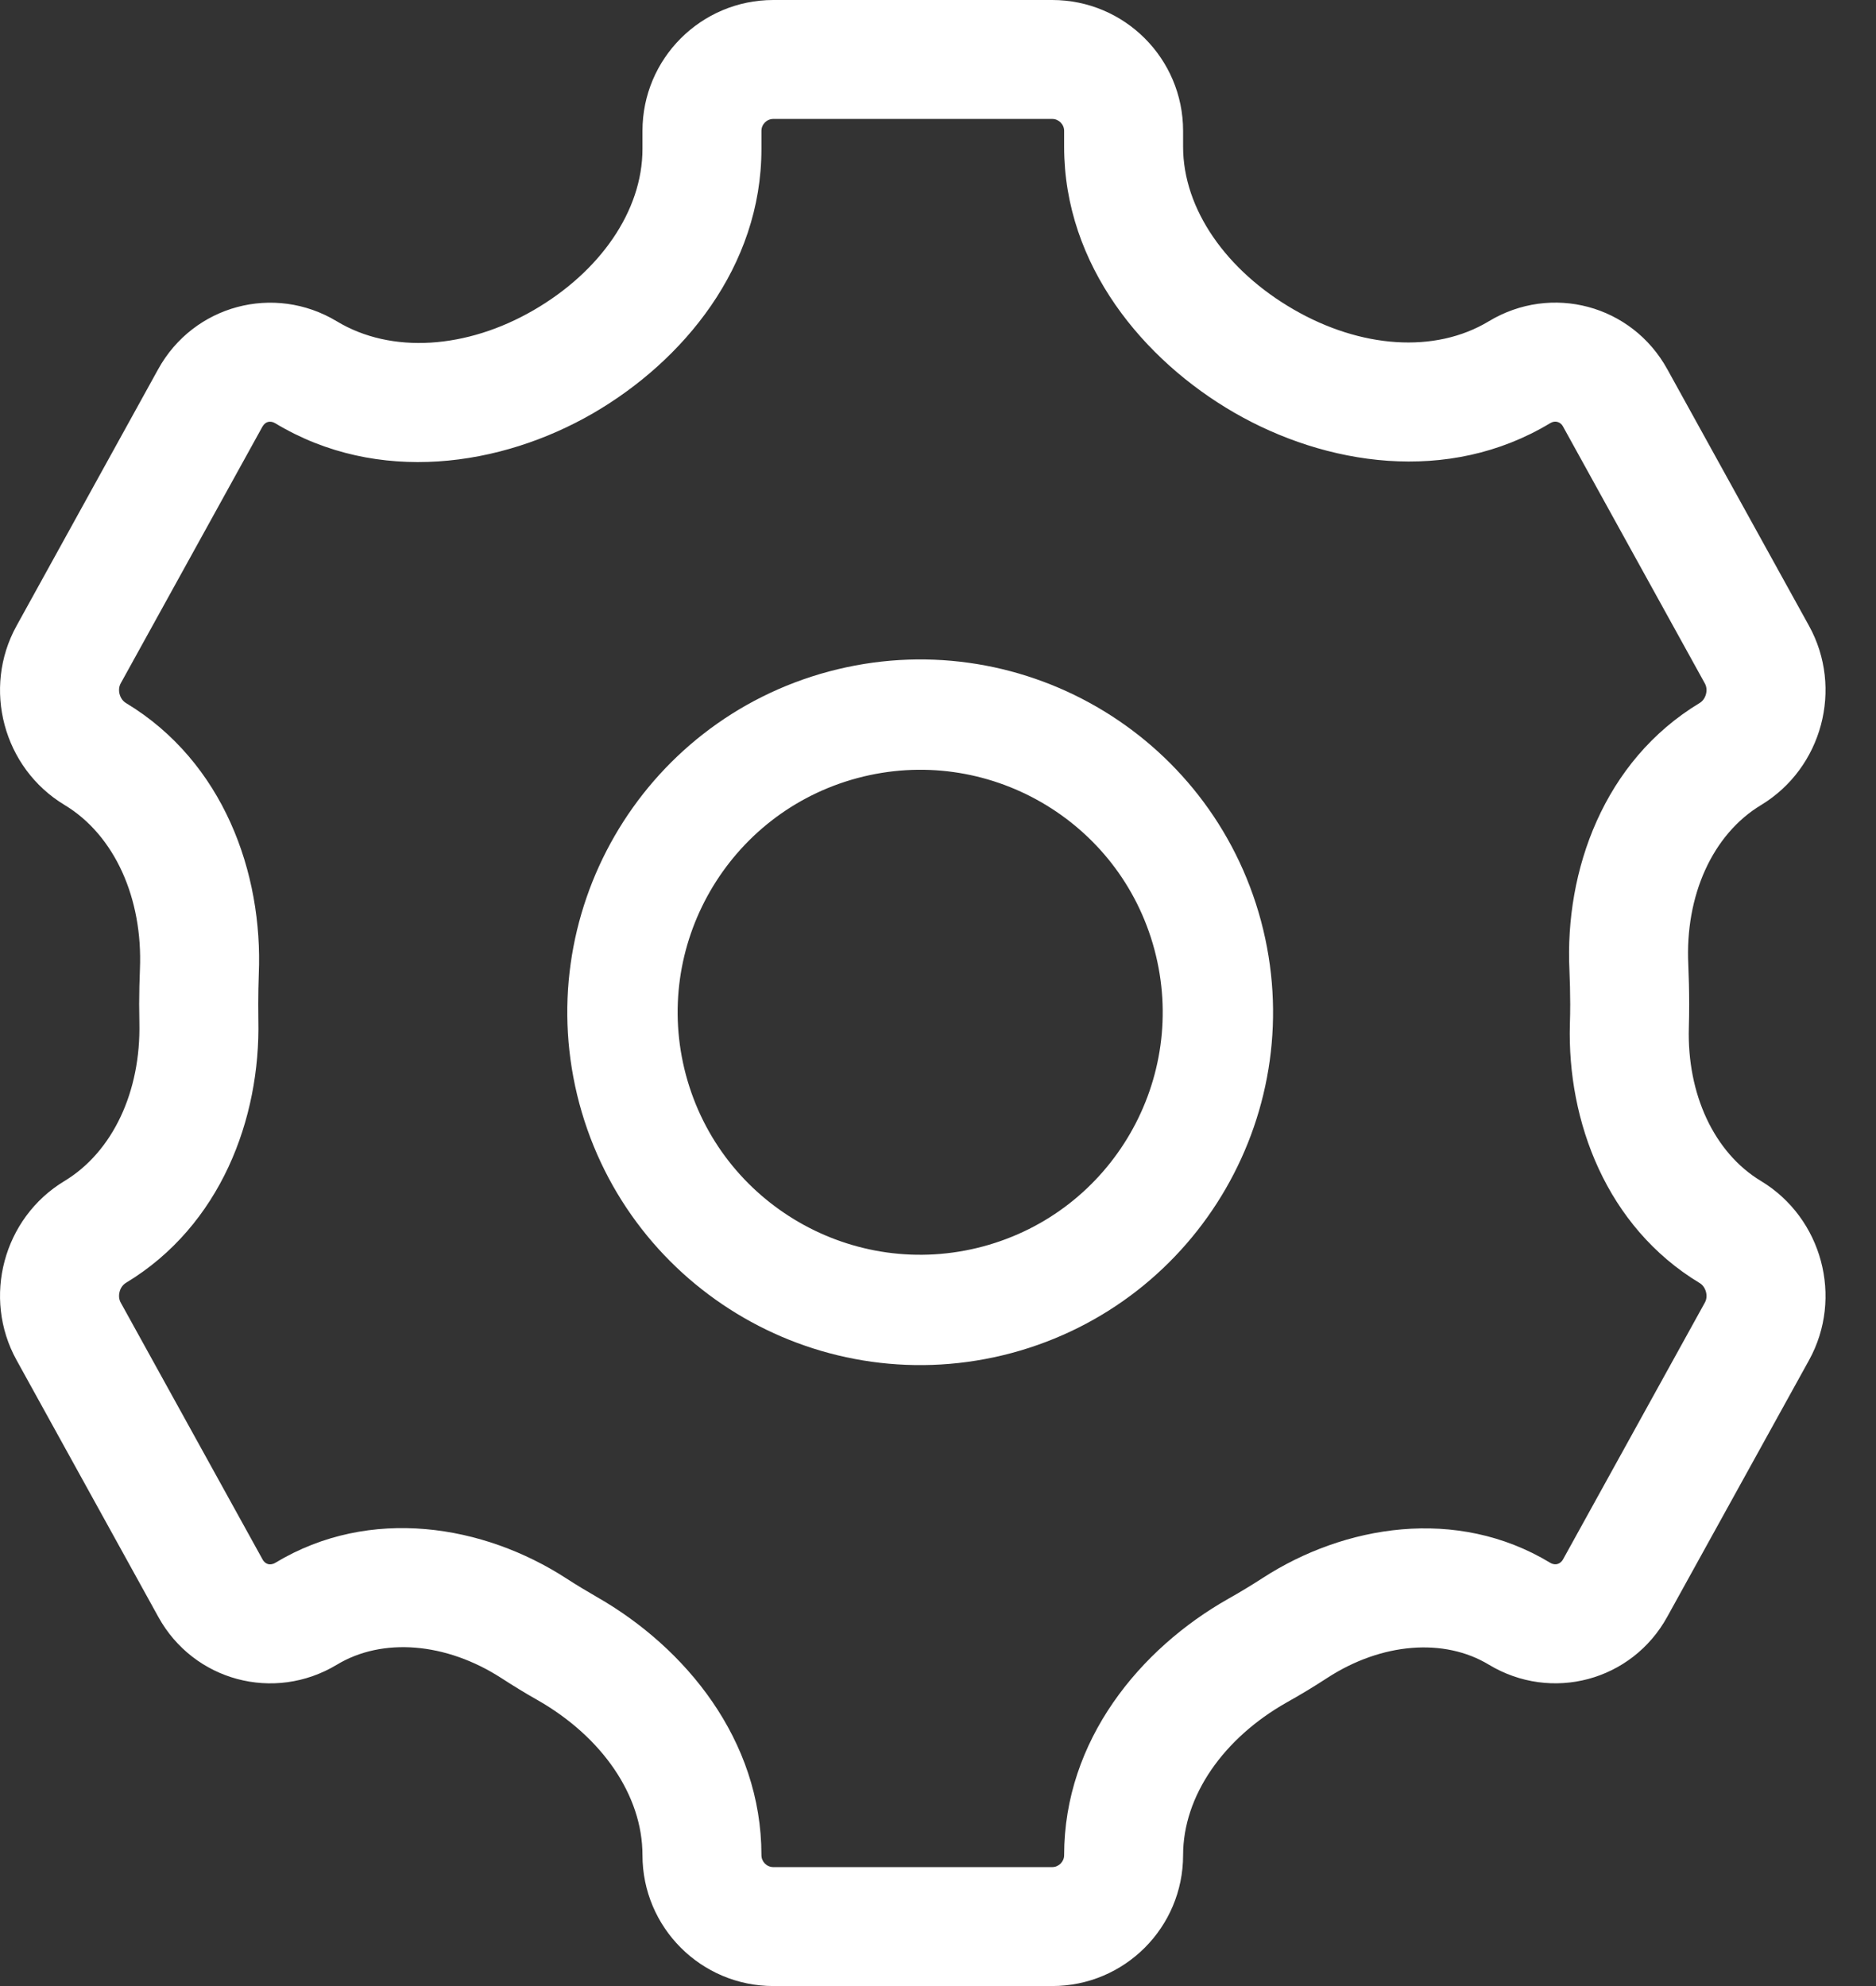 <svg width="17" height="18" viewBox="0 0 17 18" fill="none" xmlns="http://www.w3.org/2000/svg">
<rect x="0" y="0" width="17" height="18" fill="#333333" stroke="none"/>
<path d="M6.9 1.186C6.9 1.127 6.948 1.078 7.008 1.078V0C6.353 0 5.822 0.531 5.822 1.186H6.9ZM6.9 1.35V1.186H5.822V1.35H6.9ZM2.378 3.867C2.393 3.841 2.411 3.829 2.429 3.824C2.447 3.82 2.469 3.821 2.494 3.836L3.052 2.912C2.484 2.57 1.755 2.765 1.434 3.345L2.378 3.867ZM1.094 6.193L2.378 3.867L1.434 3.345L0.15 5.672L1.094 6.193ZM1.142 6.372C1.115 6.356 1.094 6.328 1.084 6.292C1.074 6.255 1.079 6.22 1.094 6.193L0.15 5.672C-0.163 6.238 0.03 6.961 0.584 7.295L1.142 6.372ZM2.34 9.1C2.34 9.009 2.342 8.919 2.345 8.83L1.268 8.785C1.264 8.889 1.261 8.994 1.261 9.1H2.34ZM2.341 9.244C2.34 9.196 2.34 9.148 2.34 9.1H1.261C1.261 9.156 1.262 9.212 1.263 9.269L2.341 9.244ZM1.094 11.806C1.079 11.779 1.074 11.744 1.084 11.707C1.093 11.671 1.115 11.643 1.141 11.627L0.584 10.704C0.03 11.038 -0.163 11.761 0.15 12.327L1.094 11.806ZM2.379 14.133L1.094 11.806L0.15 12.327L1.435 14.655L2.379 14.133ZM2.495 14.164C2.47 14.179 2.447 14.18 2.43 14.176C2.412 14.171 2.393 14.159 2.379 14.133L1.435 14.655C1.755 15.235 2.484 15.43 3.052 15.088L2.495 14.164ZM5.409 14.474C5.315 14.42 5.222 14.364 5.131 14.305L4.545 15.21C4.653 15.28 4.762 15.347 4.874 15.41L5.409 14.474ZM7.008 16.922C6.948 16.922 6.9 16.873 6.9 16.814H5.822C5.822 17.469 6.353 18 7.008 18V16.922ZM9.535 16.922H7.008V18H9.535V16.922ZM9.643 16.814C9.643 16.873 9.594 16.922 9.535 16.922V18C10.19 18 10.721 17.469 10.721 16.814H9.643ZM11.442 14.302C11.34 14.368 11.236 14.431 11.131 14.49L11.661 15.429C11.786 15.359 11.909 15.285 12.028 15.207L11.442 14.302ZM14.164 14.133C14.15 14.158 14.131 14.17 14.113 14.175C14.096 14.18 14.073 14.179 14.048 14.164L13.491 15.087C14.059 15.43 14.788 15.235 15.108 14.654L14.164 14.133ZM15.449 11.806L14.164 14.133L15.108 14.654L16.393 12.328L15.449 11.806ZM15.401 11.628C15.427 11.643 15.449 11.671 15.459 11.708C15.469 11.745 15.464 11.779 15.449 11.806L16.393 12.328C16.706 11.761 16.512 11.039 15.958 10.704L15.401 11.628ZM14.229 9.1C14.229 9.161 14.228 9.222 14.226 9.283L15.304 9.314C15.306 9.243 15.307 9.171 15.307 9.1H14.229ZM14.222 8.793C14.226 8.895 14.229 8.997 14.229 9.1H15.307C15.307 8.98 15.304 8.861 15.299 8.742L14.222 8.793ZM15.449 6.194C15.464 6.221 15.469 6.255 15.459 6.292C15.449 6.329 15.428 6.356 15.401 6.372L15.959 7.296C16.512 6.961 16.706 6.239 16.393 5.672L15.449 6.194ZM14.164 3.866L15.449 6.194L16.393 5.672L15.108 3.345L14.164 3.866ZM14.048 3.835C14.073 3.82 14.095 3.819 14.113 3.824C14.131 3.829 14.15 3.84 14.164 3.866L15.108 3.345C14.787 2.764 14.059 2.569 13.491 2.912L14.048 3.835ZM9.643 1.186V1.33H10.721V1.186H9.643ZM9.535 1.078C9.594 1.078 9.643 1.127 9.643 1.186H10.721C10.721 0.531 10.19 0 9.535 0V1.078ZM7.008 1.078H9.535V0H7.008V1.078ZM11.723 2.805C11.115 2.454 10.721 1.897 10.721 1.33H9.643C9.643 2.408 10.367 3.267 11.183 3.739L11.723 2.805ZM13.491 2.912C13.002 3.207 12.328 3.155 11.723 2.805L11.183 3.739C12.01 4.217 13.12 4.395 14.048 3.835L13.491 2.912ZM15.299 8.742C15.269 8.117 15.518 7.562 15.959 7.296L15.401 6.372C14.532 6.897 14.179 7.89 14.222 8.793L15.299 8.742ZM12.028 15.207C12.521 14.887 13.087 14.843 13.491 15.087L14.048 14.164C13.198 13.65 12.179 13.824 11.442 14.302L12.028 15.207ZM15.958 10.704C15.533 10.448 15.287 9.916 15.304 9.314L14.226 9.283C14.201 10.162 14.557 11.118 15.401 11.628L15.958 10.704ZM4.874 15.41C5.454 15.742 5.822 16.27 5.822 16.814H6.9C6.9 15.767 6.21 14.932 5.409 14.474L4.874 15.41ZM3.052 15.088C3.465 14.838 4.043 14.885 4.545 15.21L5.131 14.305C4.386 13.822 3.355 13.645 2.495 14.164L3.052 15.088ZM10.721 16.814C10.721 16.277 11.086 15.754 11.661 15.429L11.131 14.49C10.332 14.942 9.643 15.772 9.643 16.814H10.721ZM1.263 9.269C1.277 9.89 1.024 10.438 0.584 10.704L1.141 11.627C1.999 11.109 2.361 10.138 2.341 9.244L1.263 9.269ZM0.584 7.295C1.039 7.569 1.295 8.142 1.268 8.785L2.345 8.83C2.384 7.913 2.025 6.905 1.142 6.372L0.584 7.295ZM4.836 2.811C4.231 3.162 3.547 3.211 3.052 2.912L2.494 3.836C3.424 4.397 4.543 4.228 5.377 3.744L4.836 2.811ZM5.822 1.35C5.822 1.913 5.436 2.463 4.836 2.811L5.377 3.744C6.189 3.272 6.9 2.419 6.9 1.35H5.822Z" fill="white"/>
<path d="M10.944 8.476C11.329 9.915 10.476 11.394 9.037 11.78C7.598 12.165 6.119 11.311 5.733 9.873C5.348 8.434 6.202 6.955 7.64 6.569C9.079 6.184 10.558 7.037 10.944 8.476Z" stroke="white"/>
</svg>
